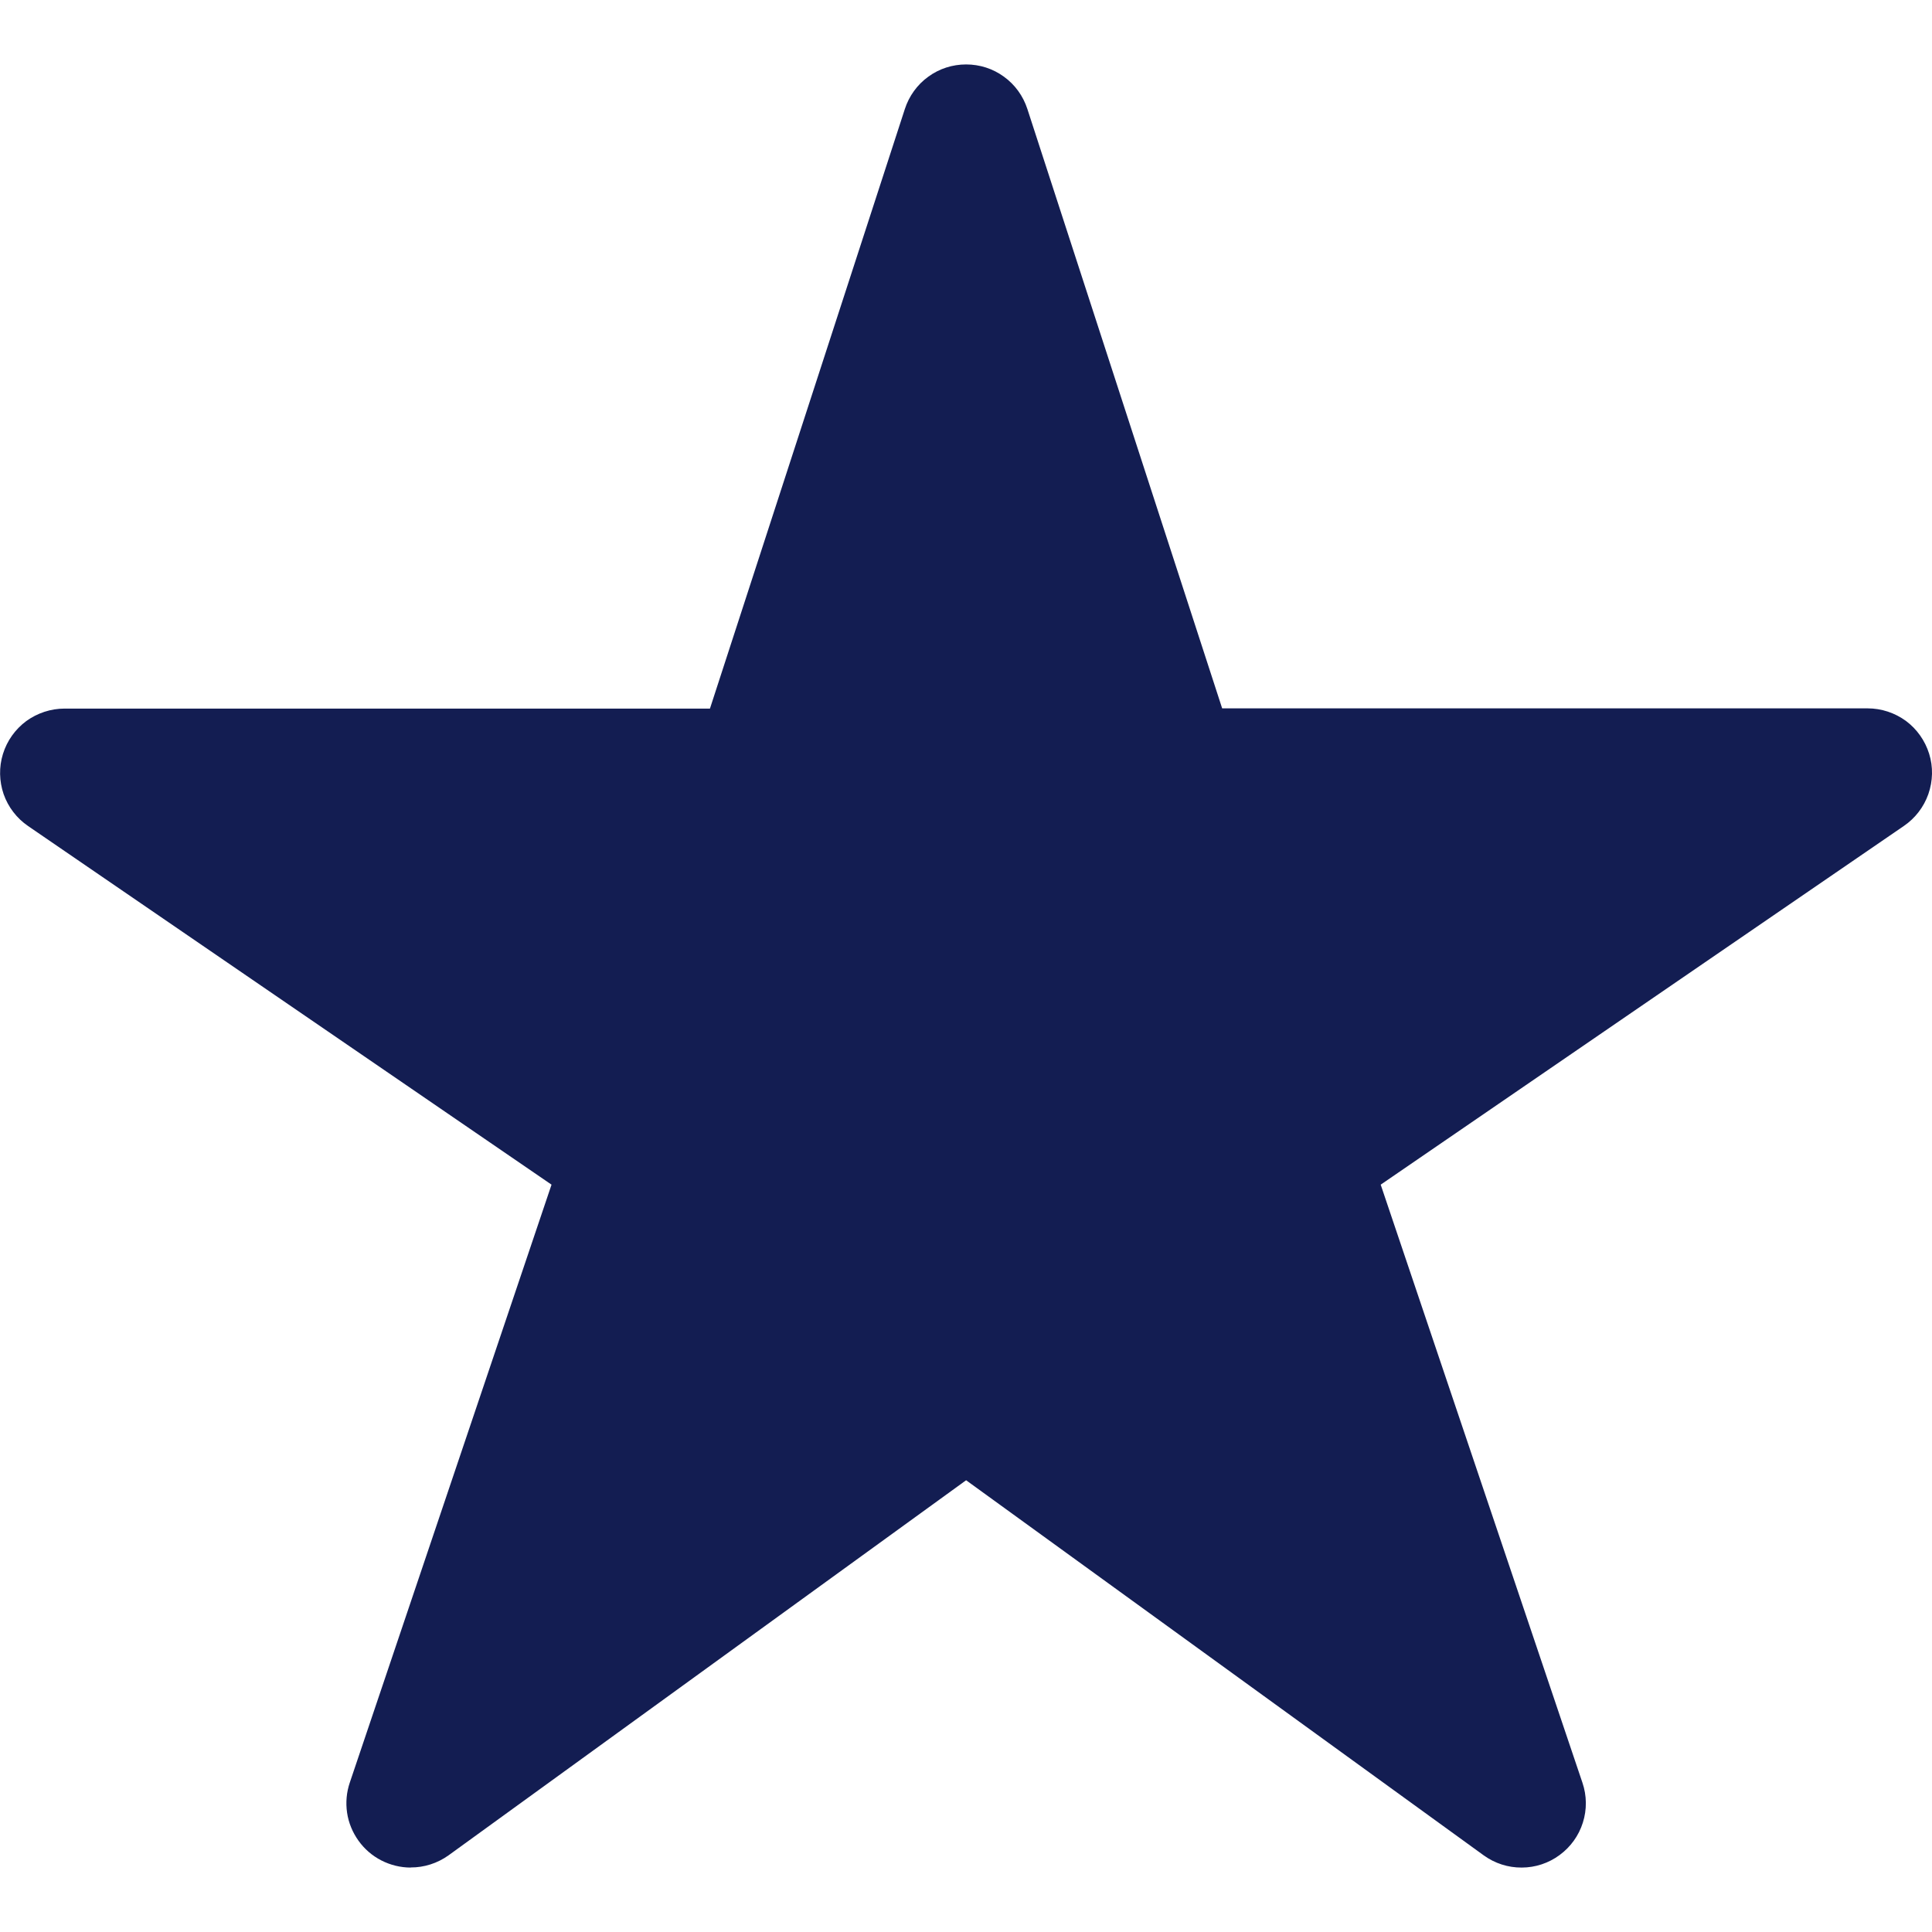 <svg width="17" height="17" viewBox="0 0 17 17" fill="none" xmlns="http://www.w3.org/2000/svg">
<path id="Vector" d="M3.613 16.432C3.732 16.433 3.849 16.395 3.946 16.326L8.501 13.025L13.056 16.326C13.153 16.396 13.27 16.434 13.39 16.433C13.51 16.433 13.627 16.394 13.723 16.323C13.82 16.252 13.892 16.152 13.928 16.037C13.964 15.923 13.963 15.8 13.924 15.686L12.149 10.424L16.752 7.268C16.852 7.2 16.928 7.101 16.968 6.987C17.008 6.872 17.011 6.748 16.975 6.633C16.939 6.517 16.867 6.415 16.77 6.343C16.672 6.272 16.555 6.233 16.433 6.233H10.754L9.04 0.959C9.003 0.845 8.931 0.745 8.834 0.675C8.737 0.604 8.621 0.567 8.501 0.567C8.381 0.567 8.265 0.604 8.168 0.675C8.071 0.745 7.999 0.845 7.962 0.959L6.247 6.235H0.568C0.447 6.235 0.329 6.274 0.231 6.345C0.134 6.417 0.062 6.518 0.026 6.634C-0.01 6.75 -0.007 6.874 0.032 6.988C0.072 7.102 0.148 7.201 0.248 7.269L4.853 10.424L3.078 15.685C3.049 15.77 3.041 15.861 3.054 15.95C3.067 16.039 3.102 16.123 3.154 16.196C3.206 16.269 3.275 16.329 3.355 16.37C3.435 16.411 3.524 16.433 3.614 16.433L3.613 16.432Z" fill="#131D52"/>
</svg>
